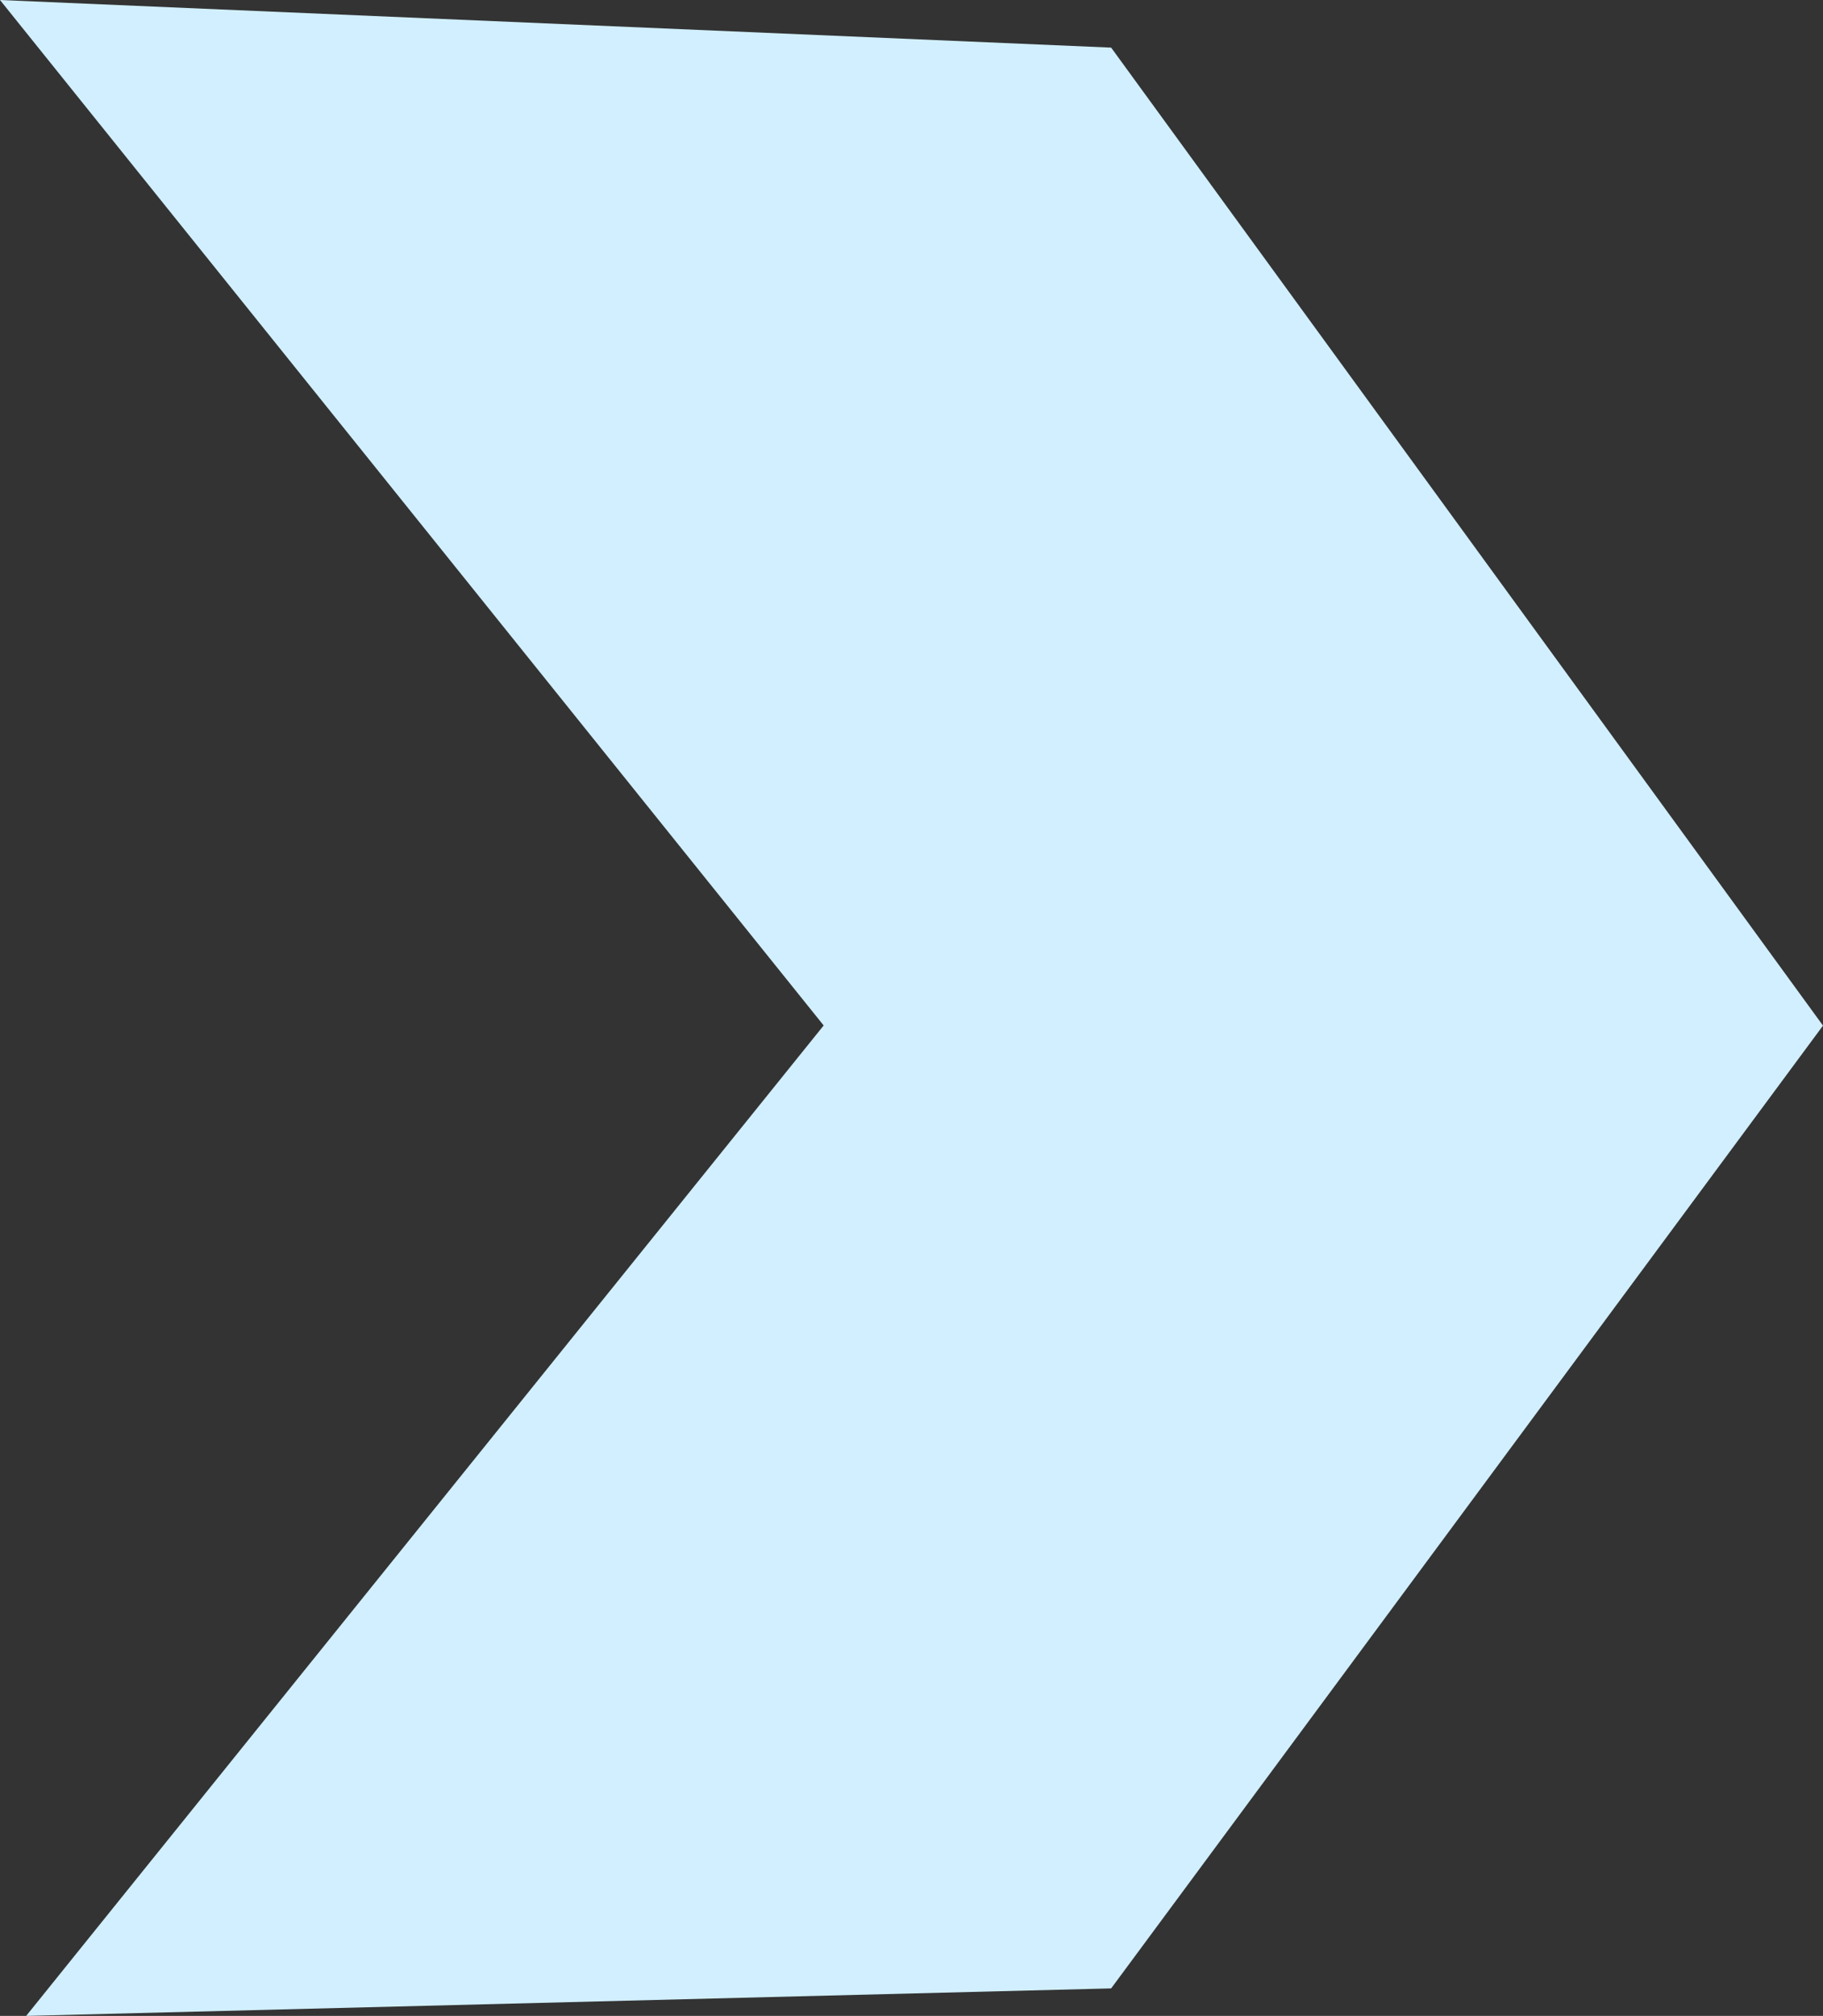 <svg xmlns="http://www.w3.org/2000/svg" width="51.7" height="57.157" viewBox="0 0 51.7 57.157"><rect x="0" y="0" width="51.7" height="57.157" fill="#333333" stroke="none"/><path id="Path_996" data-name="Path 996" d="M23.359,29.075v0L.742,57.157l30.77-.78L51.7,29.079v0L31.512,1.35v0L0,0Z" transform="translate(0 0)" fill="#d1efff"></path></svg>